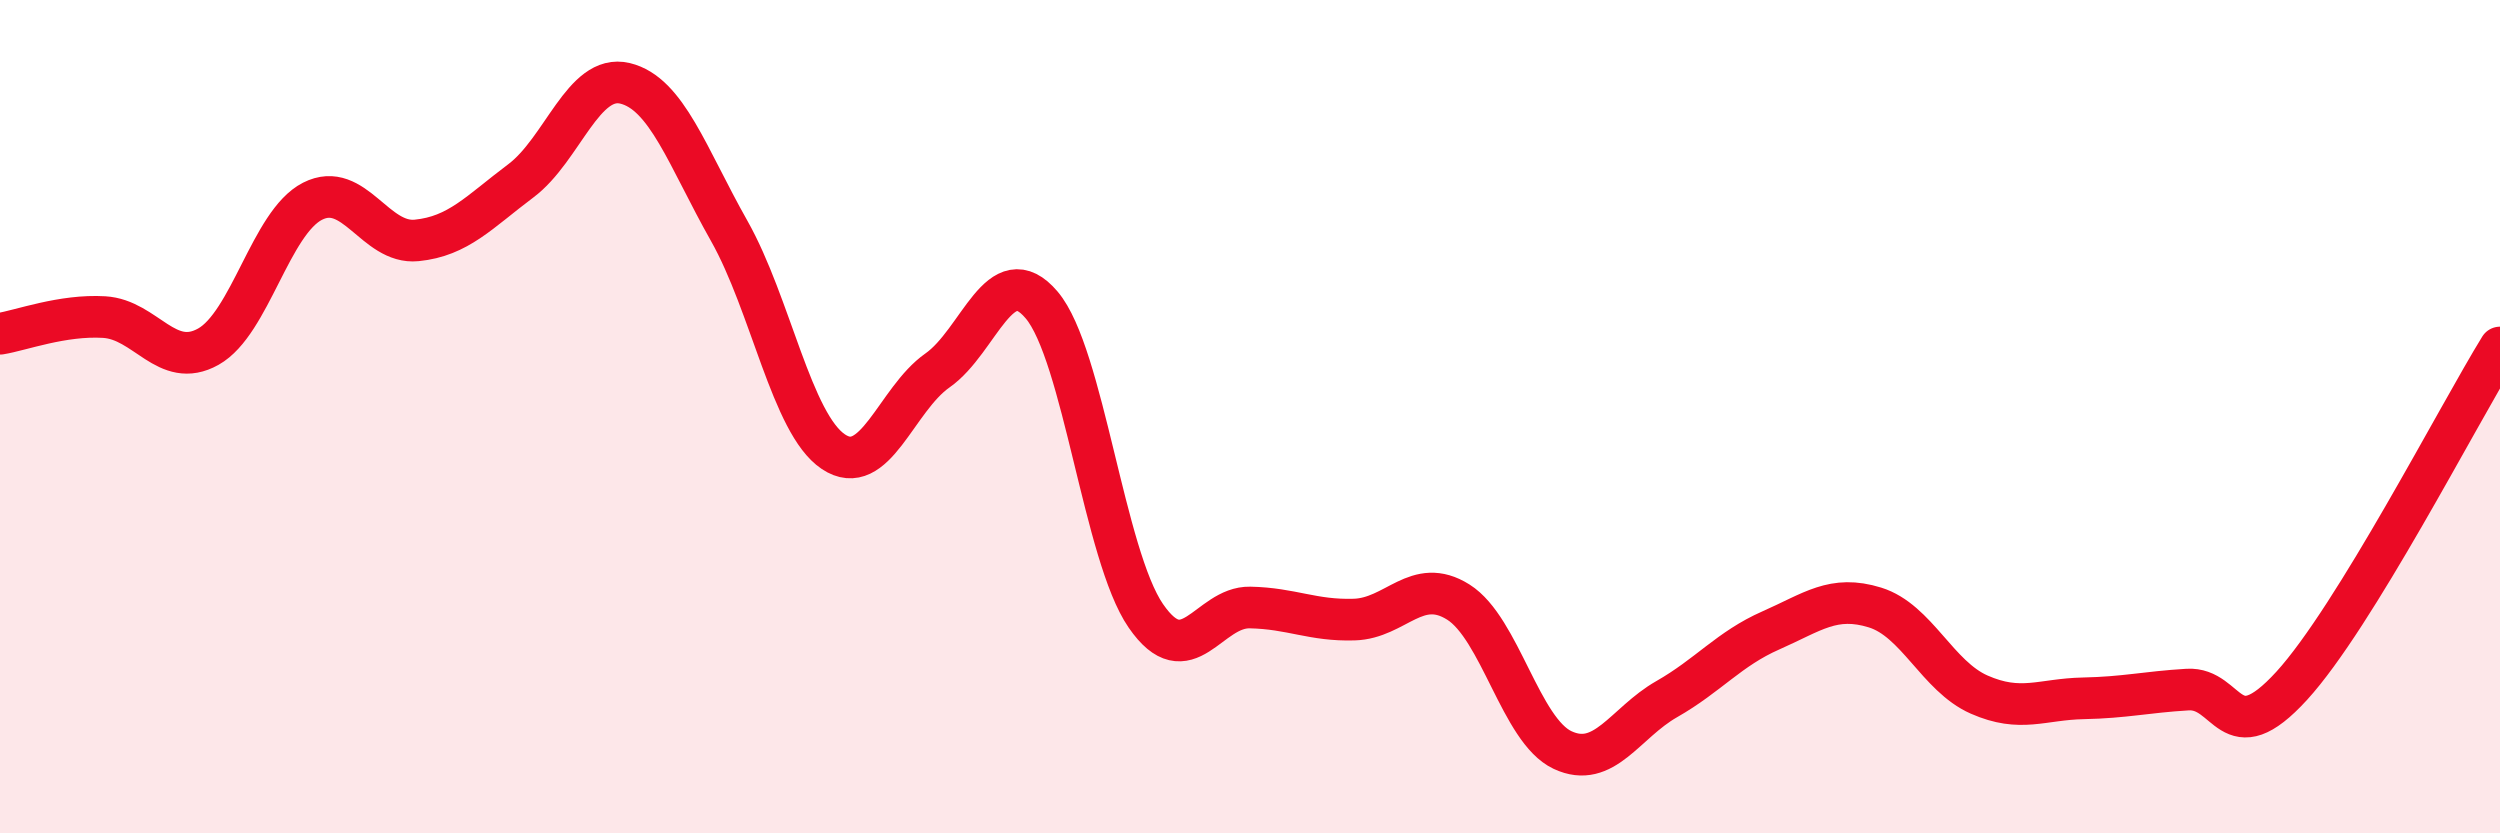 
    <svg width="60" height="20" viewBox="0 0 60 20" xmlns="http://www.w3.org/2000/svg">
      <path
        d="M 0,8.01 C 0.5,7.93 1.5,7.55 2.5,7.61 C 3.5,7.67 4,8.88 5,8.32 C 6,7.76 6.5,5.34 7.5,4.83 C 8.5,4.32 9,5.87 10,5.77 C 11,5.67 11.5,5.09 12.5,4.34 C 13.5,3.59 14,1.76 15,2 C 16,2.24 16.5,3.77 17.5,5.54 C 18.5,7.31 19,10.17 20,10.84 C 21,11.51 21.5,9.59 22.5,8.89 C 23.5,8.19 24,6.14 25,7.32 C 26,8.5 26.5,13.33 27.5,14.78 C 28.5,16.23 29,14.56 30,14.58 C 31,14.6 31.5,14.9 32.5,14.87 C 33.5,14.84 34,13.82 35,14.45 C 36,15.08 36.5,17.53 37.5,18 C 38.5,18.47 39,17.35 40,16.78 C 41,16.21 41.5,15.57 42.5,15.13 C 43.5,14.69 44,14.27 45,14.58 C 46,14.89 46.5,16.23 47.5,16.67 C 48.5,17.11 49,16.78 50,16.76 C 51,16.74 51.5,16.61 52.5,16.55 C 53.5,16.49 53.5,18.1 55,16.46 C 56.5,14.82 59,9.96 60,8.34L60 20L0 20Z"
        fill="#EB0A25"
        opacity="0.1"
        stroke-linecap="round"
        stroke-linejoin="round"
      />
      <path
        d="M 0,8.01 C 0.5,7.93 1.5,7.55 2.5,7.61 C 3.5,7.67 4,8.88 5,8.32 C 6,7.76 6.5,5.34 7.5,4.83 C 8.5,4.32 9,5.87 10,5.77 C 11,5.67 11.5,5.09 12.5,4.34 C 13.5,3.59 14,1.76 15,2 C 16,2.24 16.5,3.77 17.5,5.54 C 18.5,7.31 19,10.17 20,10.84 C 21,11.51 21.5,9.59 22.5,8.89 C 23.5,8.19 24,6.14 25,7.32 C 26,8.5 26.5,13.33 27.5,14.78 C 28.5,16.23 29,14.56 30,14.58 C 31,14.6 31.5,14.9 32.5,14.87 C 33.5,14.84 34,13.82 35,14.45 C 36,15.08 36.5,17.53 37.5,18 C 38.5,18.47 39,17.35 40,16.78 C 41,16.21 41.5,15.57 42.5,15.13 C 43.5,14.69 44,14.27 45,14.58 C 46,14.89 46.5,16.23 47.5,16.67 C 48.5,17.11 49,16.78 50,16.76 C 51,16.74 51.5,16.61 52.5,16.55 C 53.5,16.49 53.5,18.1 55,16.46 C 56.5,14.82 59,9.96 60,8.34"
        stroke="#EB0A25"
        stroke-width="1"
        fill="none"
        stroke-linecap="round"
        stroke-linejoin="round"
      />
    </svg>
  